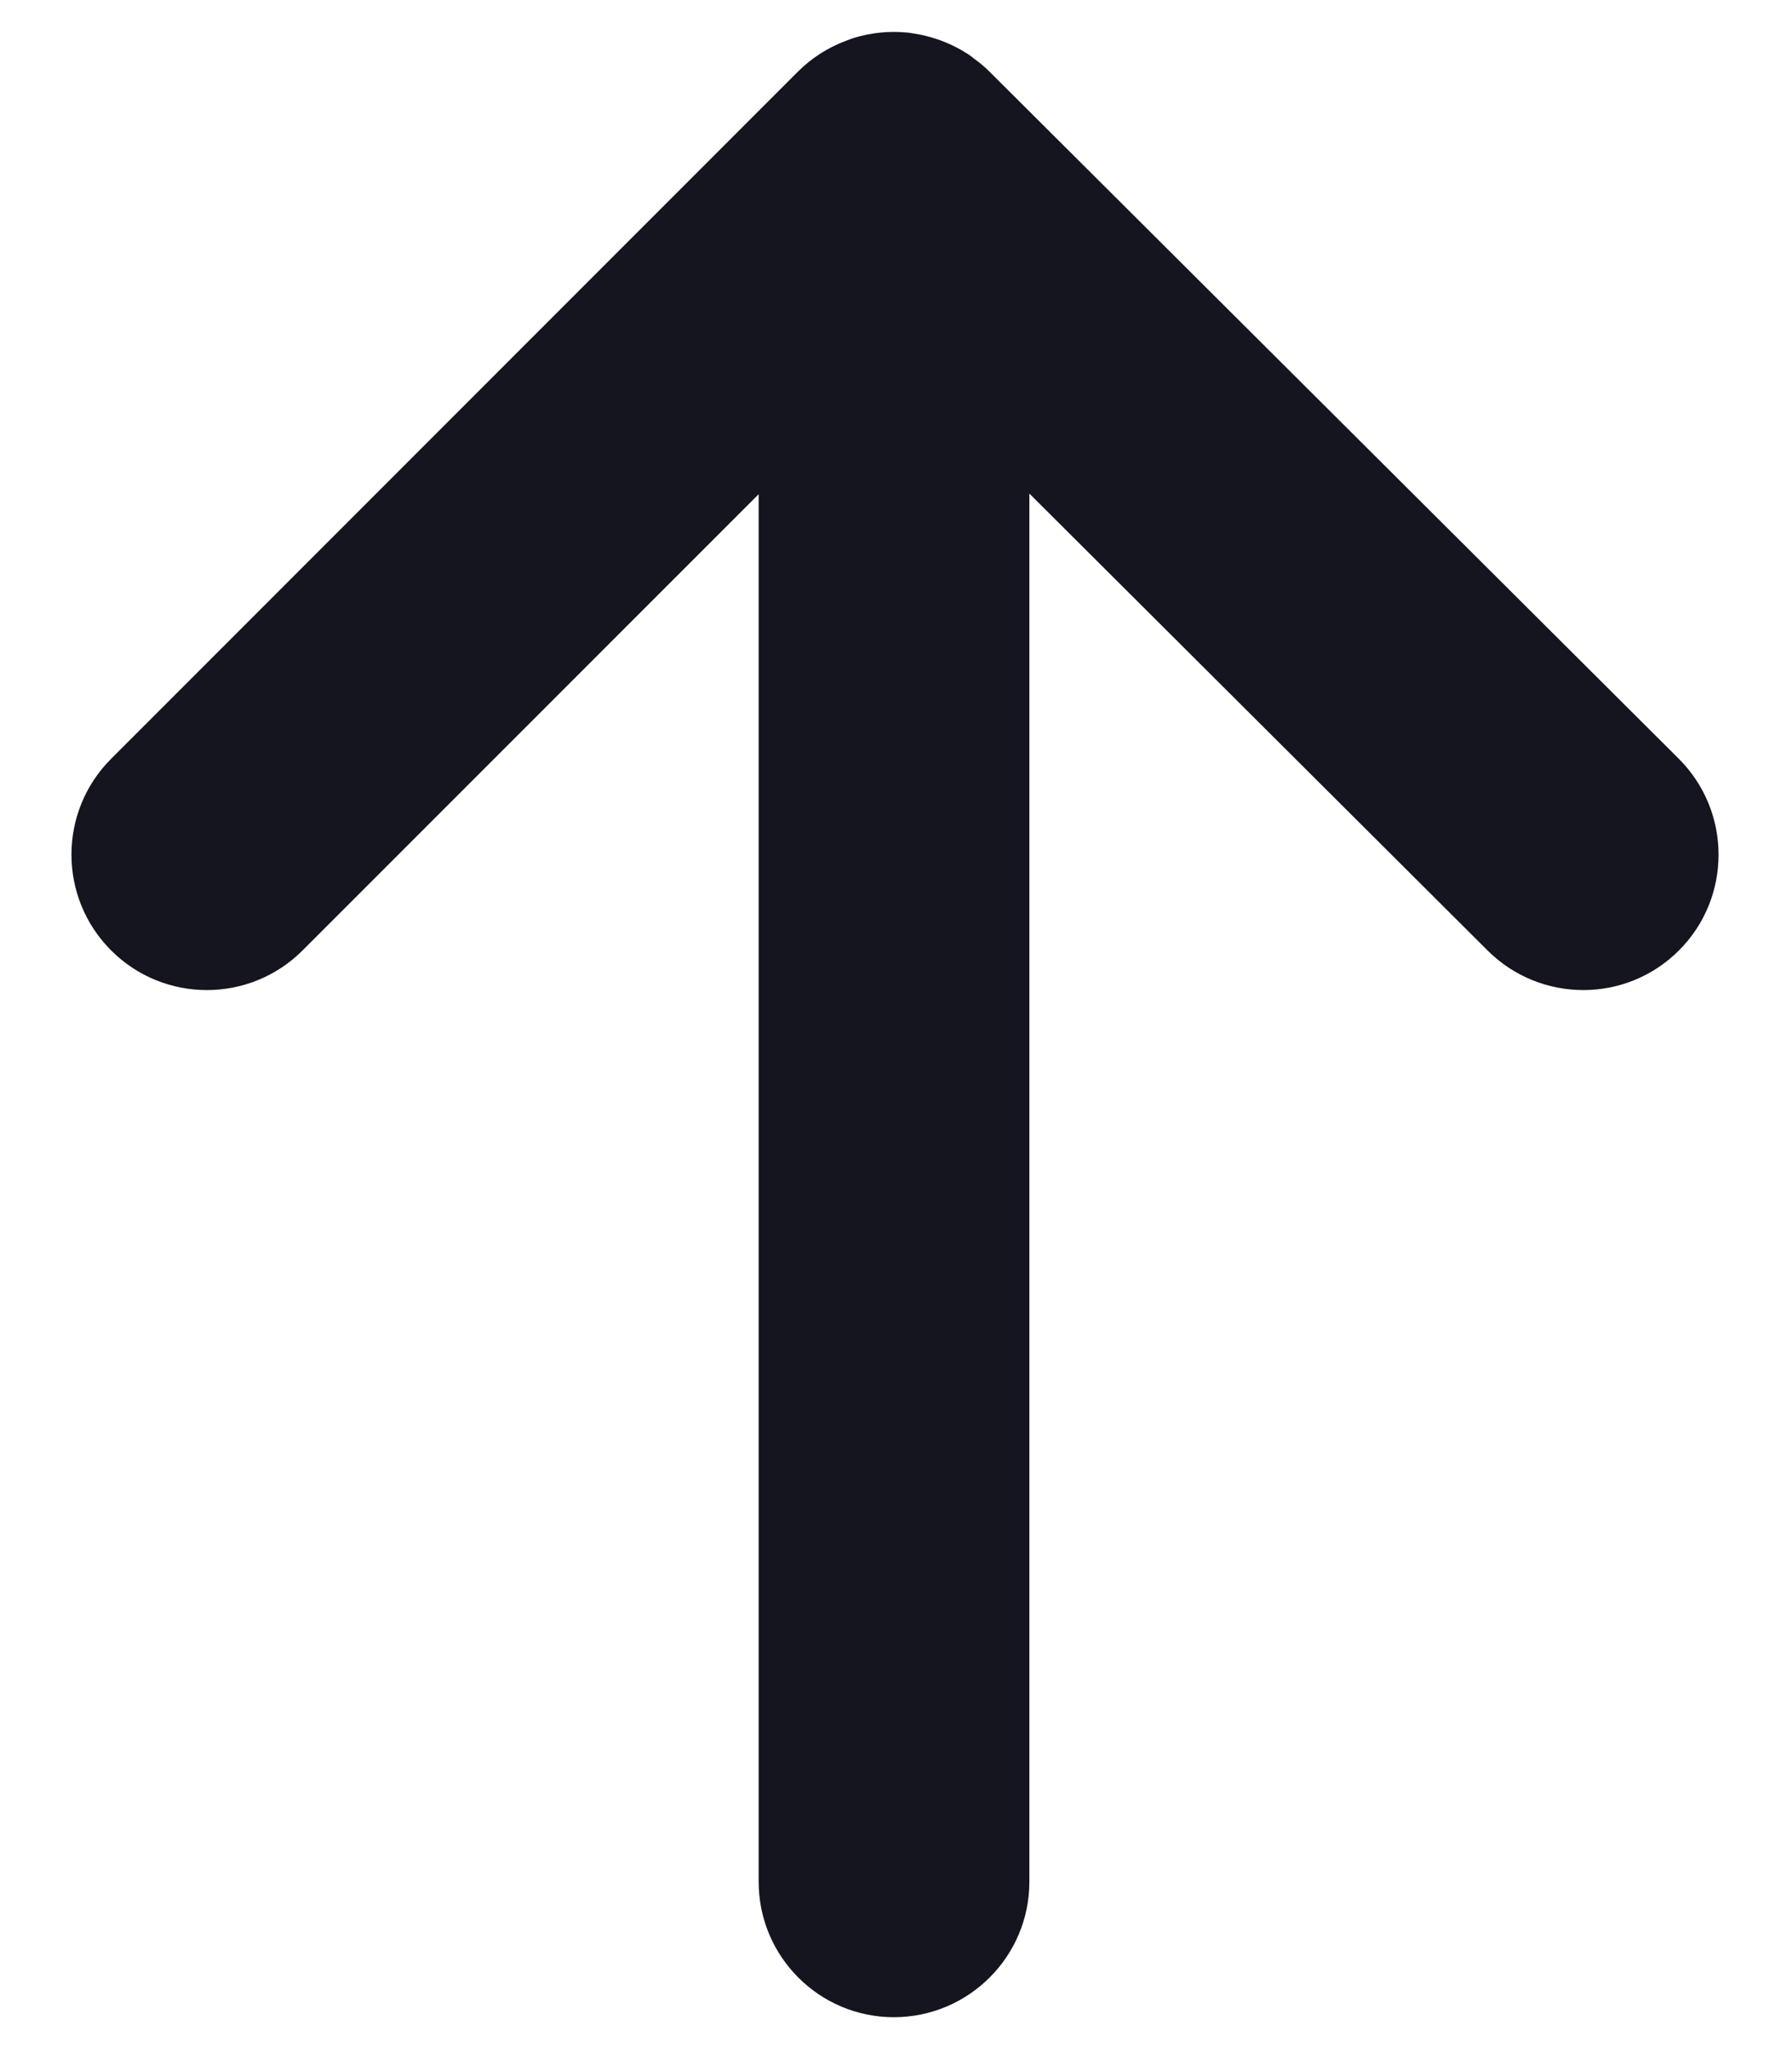 <svg width="14" height="16" viewBox="0 0 14 16" fill="none" xmlns="http://www.w3.org/2000/svg">
<path d="M7.083 0.254C7.085 0.255 7.086 0.254 7.088 0.254C7.108 0.256 7.127 0.26 7.146 0.263C7.162 0.266 7.177 0.268 7.192 0.271C7.245 0.282 7.297 0.297 7.347 0.315C7.361 0.32 7.375 0.326 7.39 0.332C7.444 0.354 7.496 0.381 7.545 0.412C7.553 0.417 7.561 0.421 7.568 0.426C7.583 0.436 7.596 0.447 7.61 0.458C7.652 0.488 7.693 0.522 7.73 0.559L13.115 5.924C13.529 6.337 13.53 7.007 13.118 7.42C12.706 7.834 12.036 7.834 11.622 7.422L8.042 3.854V14.693C8.042 15.277 7.568 15.75 6.984 15.751C6.4 15.751 5.927 15.277 5.927 14.693V3.859L2.364 7.421C1.951 7.834 1.281 7.834 0.868 7.421C0.455 7.008 0.455 6.338 0.868 5.925L6.233 0.56C6.343 0.45 6.472 0.37 6.608 0.319C6.629 0.311 6.65 0.303 6.671 0.296C6.805 0.255 6.945 0.241 7.083 0.254Z" fill="#14151F"/>
</svg>
